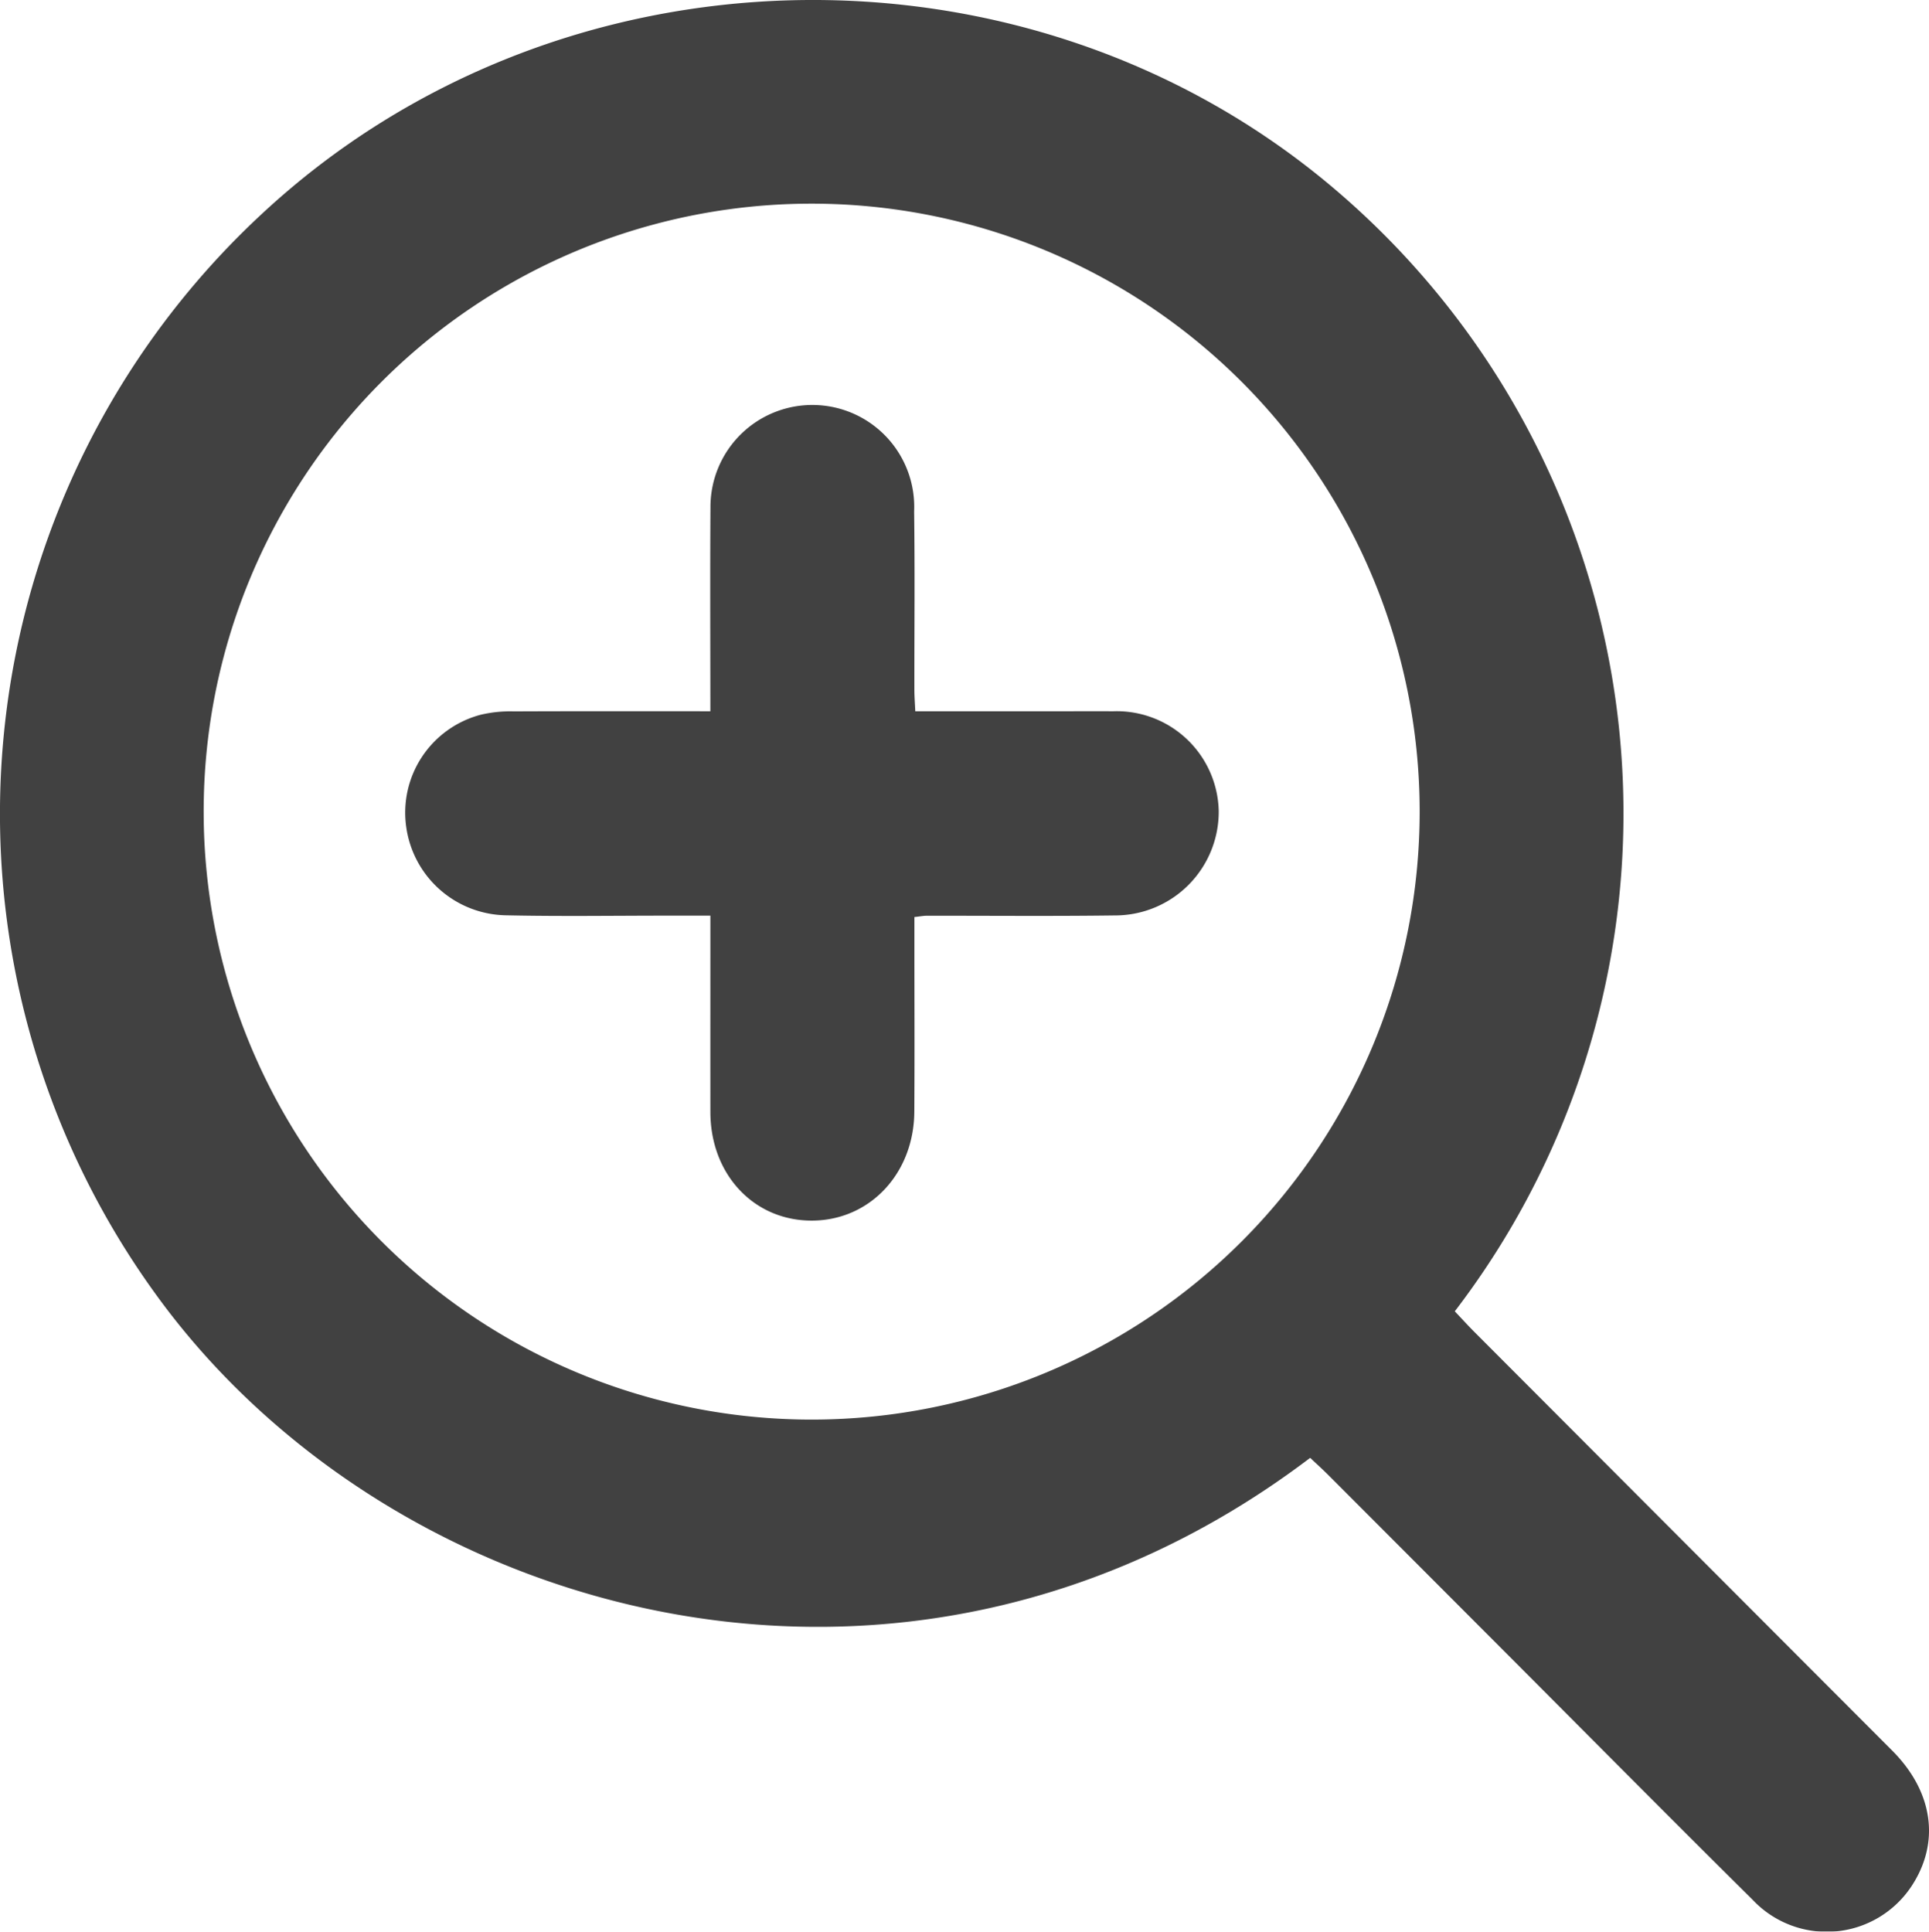 <svg xmlns="http://www.w3.org/2000/svg" xmlns:xlink="http://www.w3.org/1999/xlink" width="156.272" height="156.493" viewBox="0 0 156.272 156.493">
  <defs>
    <clipPath id="clip-path">
      <rect id="Rectangle_1476" data-name="Rectangle 1476" width="156.273" height="156.493" fill="#fff"/>
    </clipPath>
  </defs>
  <g id="Numer_lupa_" data-name="Numer (lupa)" opacity="0.8">
    <g id="Group_2934" data-name="Group 2934" clip-path="url(#clip-path)">
      <path id="Path_1921" data-name="Path 1921" d="M106.144,118.107c-32.89,24.94-74.65,13.024-93.618-13.38a66.3,66.3,0,0,1,8.735-87.442C45.258-5,83.128-5.769,107.94,15.161a66.371,66.371,0,0,1,9.915,91.076c.487.513.989,1.067,1.516,1.6q16.962,17,33.924,33.992c3.34,3.352,3.889,7.474,1.549,11a8.237,8.237,0,0,1-12.858,1.086c-6.806-6.74-13.545-13.547-20.313-20.327q-7.017-7.03-14.035-14.058c-.491-.491-1.007-.957-1.494-1.419M16.5,65.882A49.255,49.255,0,1,0,65.642,16.5,49.24,49.24,0,0,0,16.5,65.882" transform="translate(0 0)" fill="#121212"/>
      <path id="Path_1922" data-name="Path 1922" d="M88.516,88.594c0-5.644-.028-11.1.008-16.547a8.254,8.254,0,1,1,16.5.35c.064,4.825.015,9.652.02,14.478,0,.5.042,1.005.073,1.72h11.584c1.477,0,2.955-.006,4.432,0a8.268,8.268,0,0,1,8.566,8.07,8.4,8.4,0,0,1-8.431,8.471c-5.073.069-10.148.019-15.222.025-.248,0-.5.05-1,.105v2.062c0,4.568.022,9.137-.007,13.706-.031,5.017-3.612,8.808-8.285,8.825-4.708.018-8.23-3.735-8.236-8.791-.006-5.206,0-10.412,0-15.915H85.051c-4.368,0-8.737.069-13.1-.028a8.3,8.3,0,0,1-8.075-7.17,8.2,8.2,0,0,1,6.057-9.084,10.355,10.355,0,0,1,2.66-.266c5.248-.023,10.5-.011,15.926-.011" transform="translate(-30.968 -30.971)" fill="#121212"/>
    </g>
  </g>
</svg>
